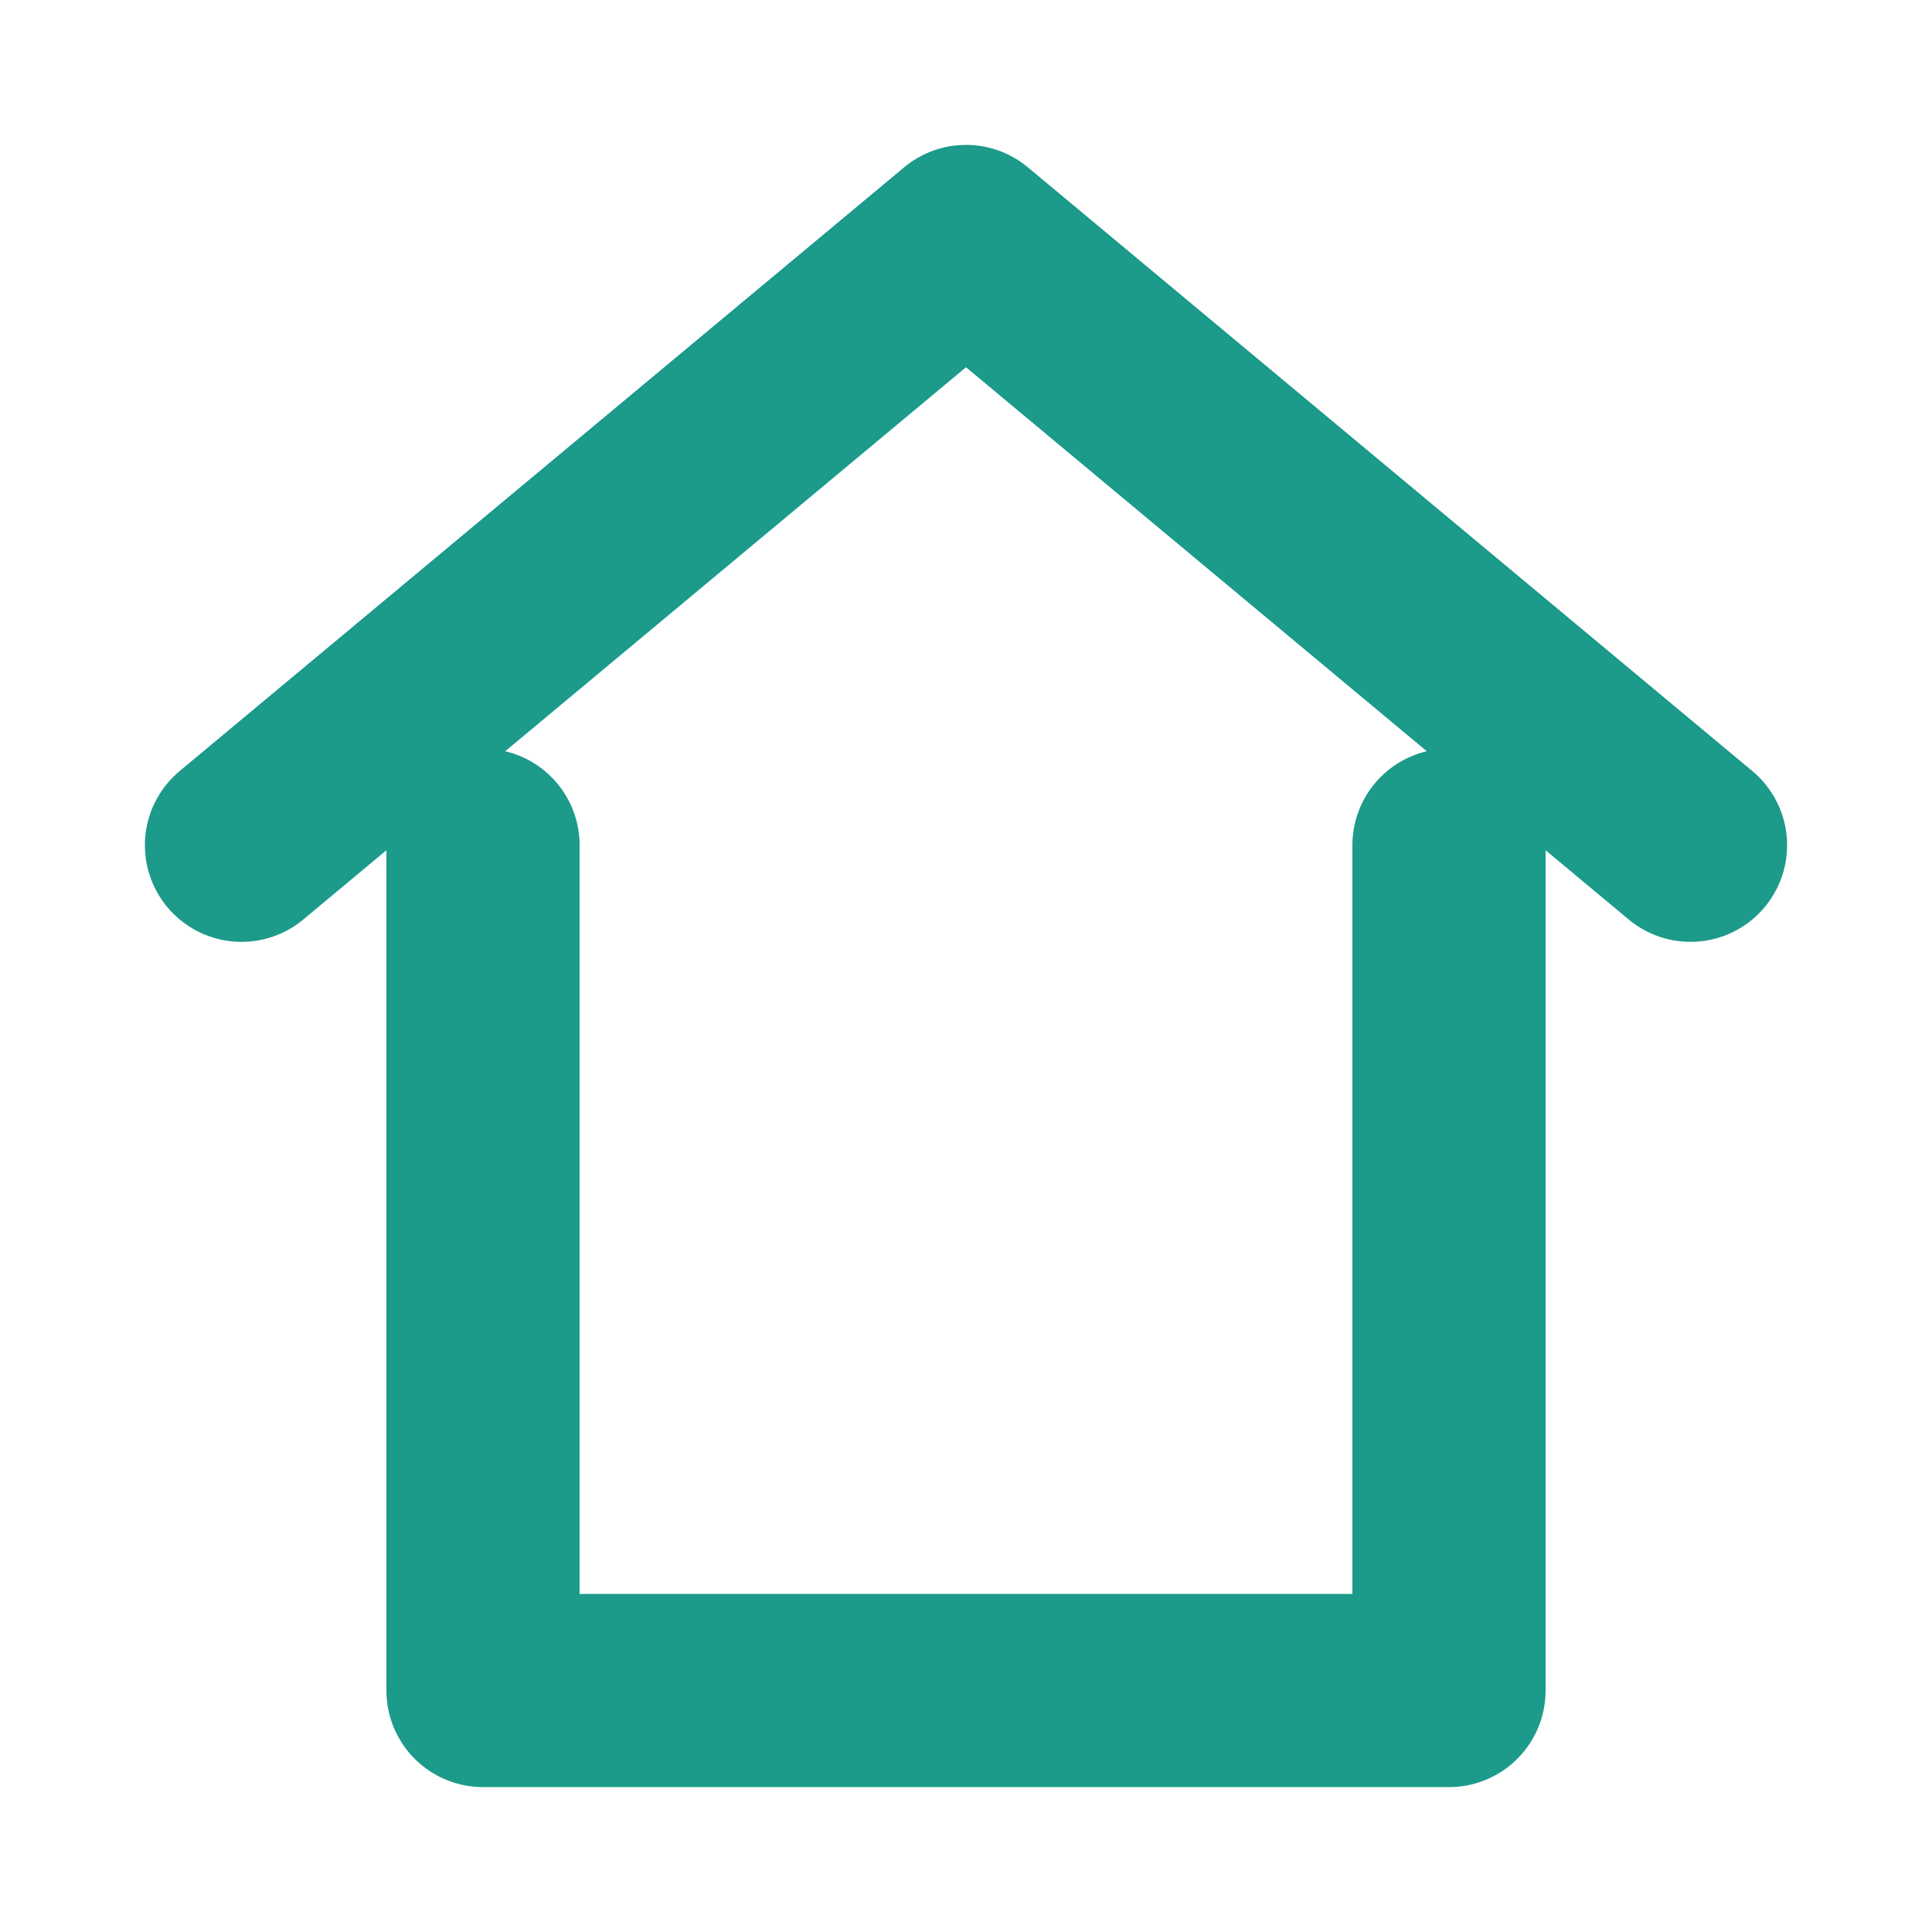 <svg xmlns="http://www.w3.org/2000/svg"
     width="16" height="16" viewBox="0 0 16 16">
  <style>
    .line { stroke: #1c9a8a; stroke-width: 1.6; stroke-linecap: round; stroke-linejoin: round; fill: none; }
  </style>
  <path class="line"
    d="M2 7 L8 2 L14 7
       M4 7 V14 H12 V7" />
</svg>
